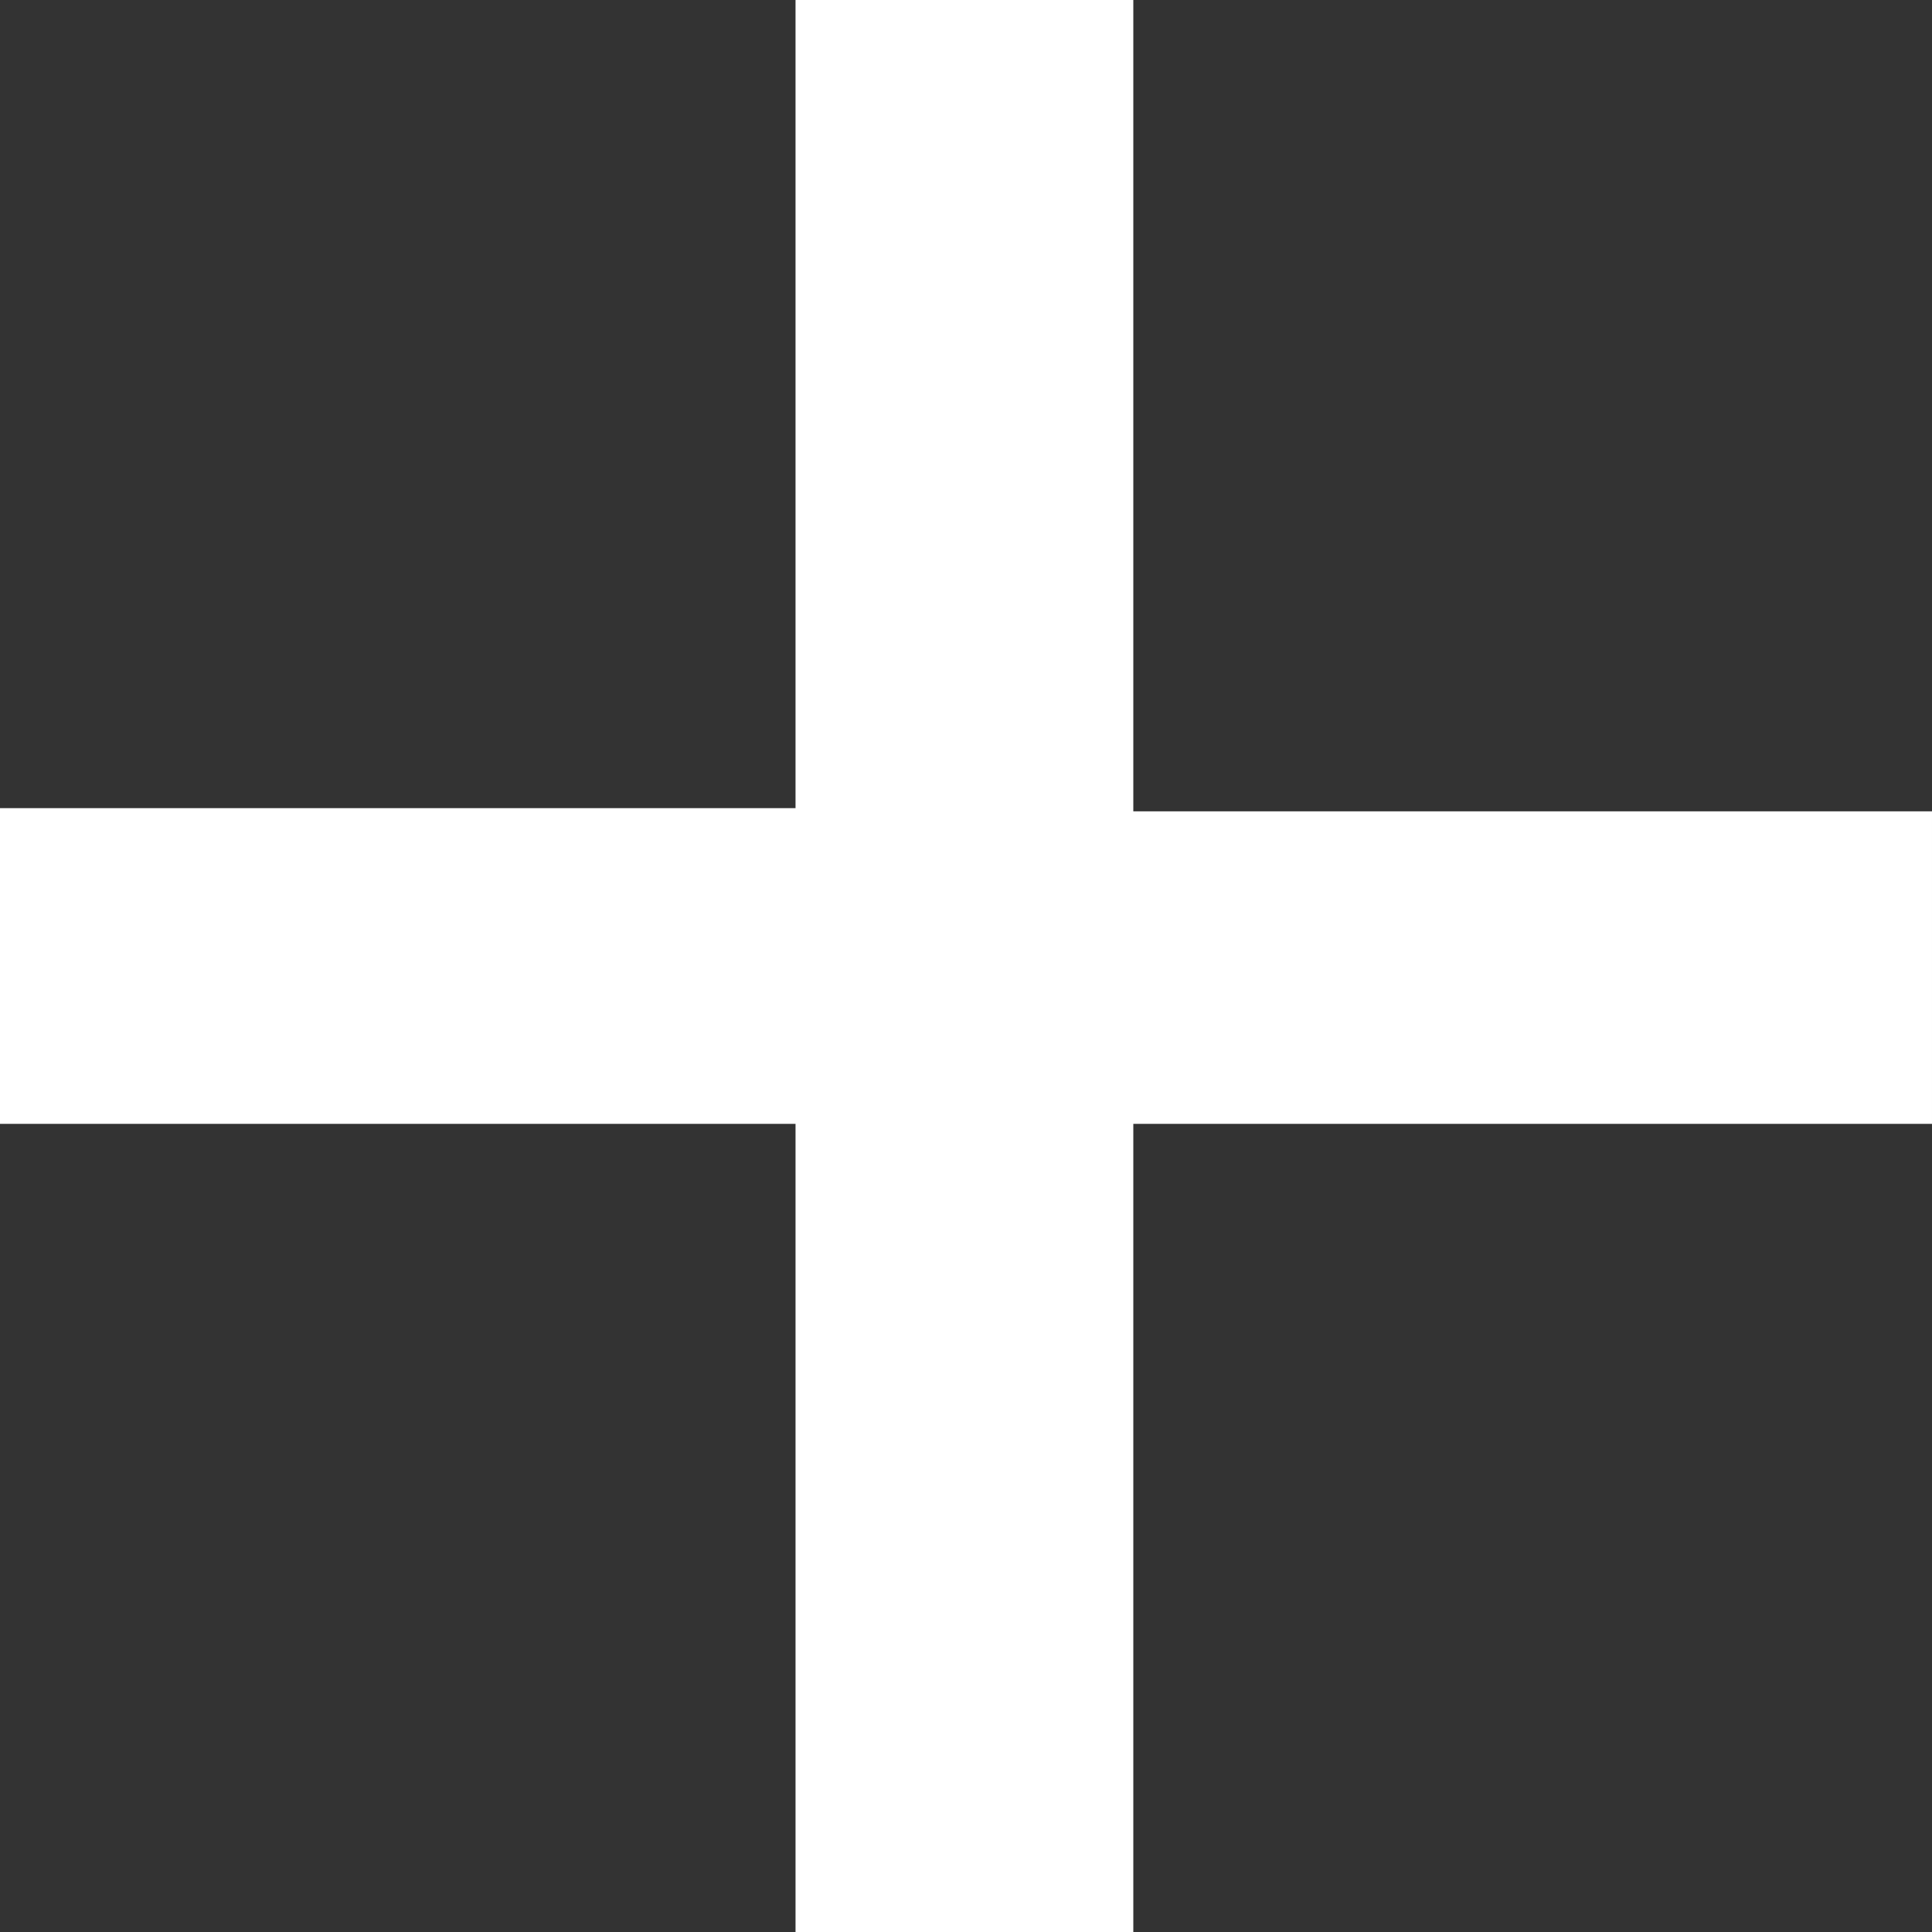 <?xml version="1.0" encoding="UTF-8"?><svg id="Mode_Isolation" xmlns="http://www.w3.org/2000/svg" viewBox="0 0 6.12 6.12"><rect x="0" y="0" width="6.12" height="6.12" fill="#333333" stroke="none"/><defs><style>.cls-1{fill:#fff;stroke-width:0px;}</style></defs><path class="cls-1" d="m6.12,3.56h-2.53v2.56h-1.07v-2.56H0v-1h2.52V0h1.07v2.57h2.53v1Z"/></svg>
